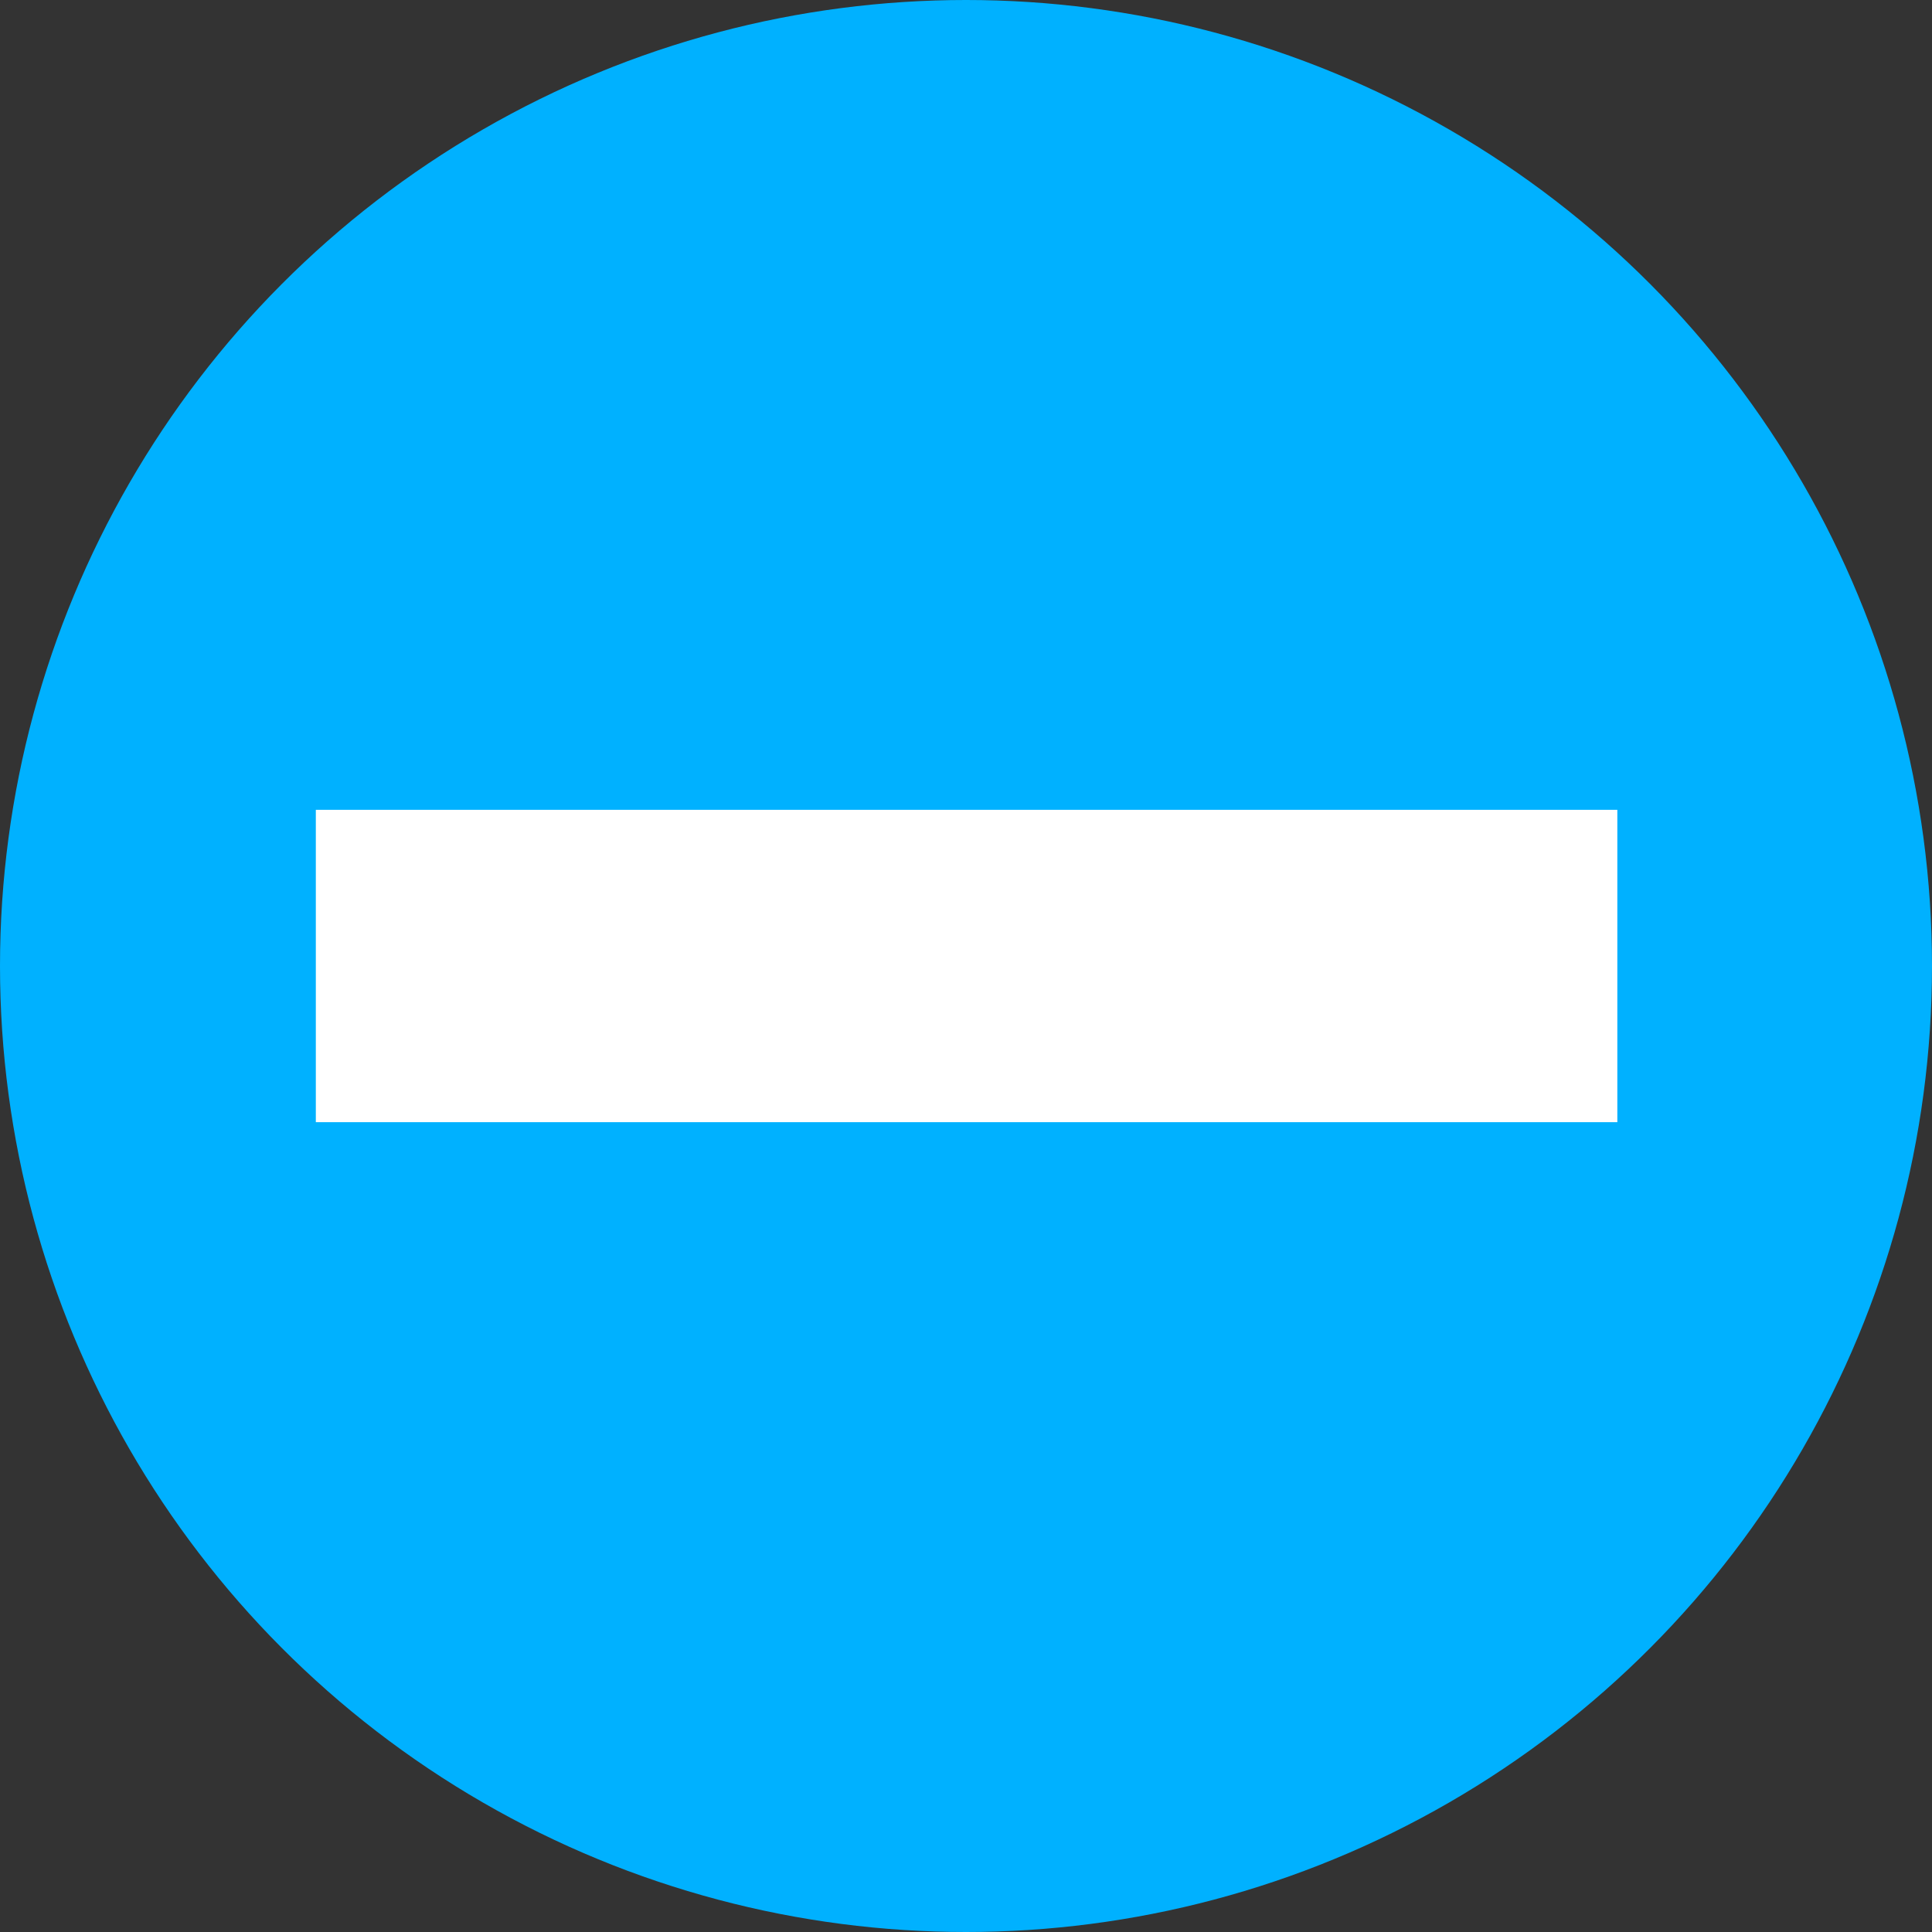 <?xml version="1.0" encoding="utf-8"?>
<!-- Generator: Adobe Illustrator 22.1.0, SVG Export Plug-In . SVG Version: 6.00 Build 0)  -->
<svg version="1.1" id="圖層_1" xmlns="http://www.w3.org/2000/svg" xmlns:xlink="http://www.w3.org/1999/xlink" x="0px" y="0px"
	 viewBox="0 0 167 167" style="enable-background:new 0 0 167 167;" xml:space="preserve">
<rect x="0" y="0" width="167" height="167" fill="#333333" stroke="none"/>
<style type="text/css">
	.st0{fill:#00B1FF;}
	.st1{fill:#FFFFFF;}
</style>
<title>subscribe</title>
<circle class="st0" cx="83.5" cy="83.5" r="83.5"/>
<rect x="27.3" y="70" class="st1" width="112.5" height="27"/>
</svg>
